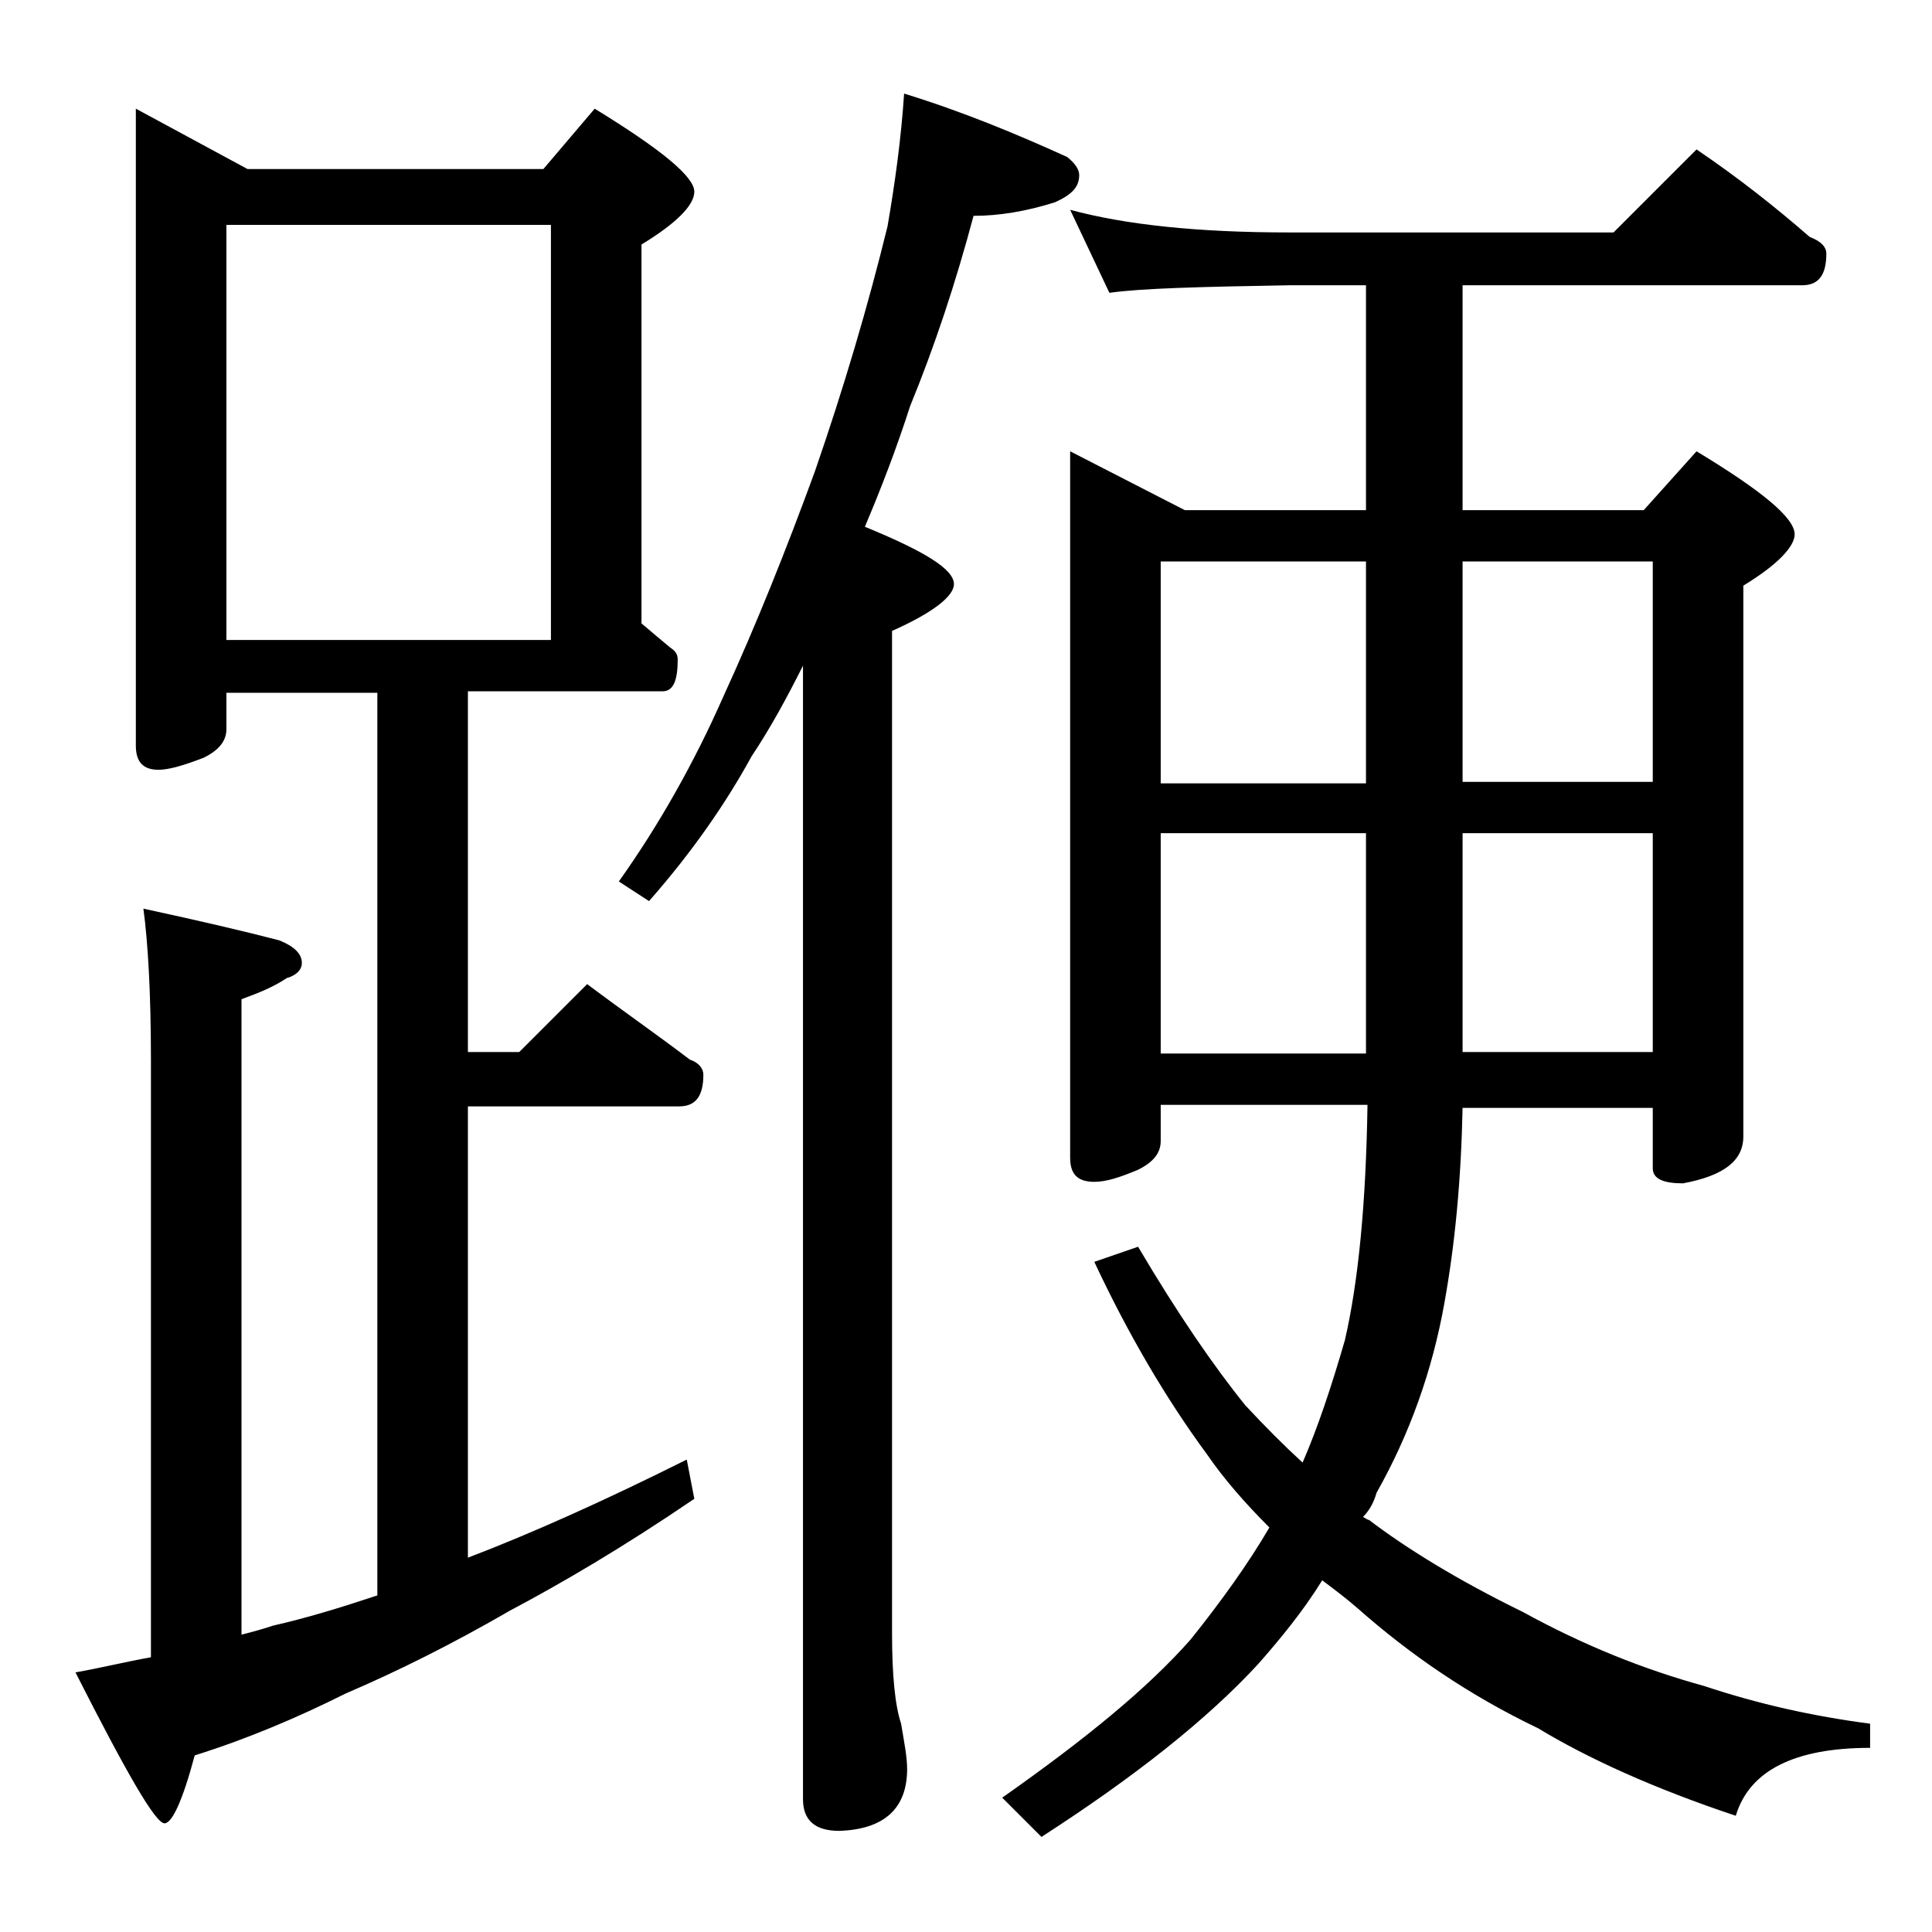 <?xml version="1.0" encoding="utf-8"?>
<!-- Generator: Adobe Illustrator 18.0.0, SVG Export Plug-In . SVG Version: 6.00 Build 0)  -->
<!DOCTYPE svg PUBLIC "-//W3C//DTD SVG 1.1//EN" "http://www.w3.org/Graphics/SVG/1.1/DTD/svg11.dtd">
<svg version="1.1" id="Layer_1" xmlns="http://www.w3.org/2000/svg" xmlns:xlink="http://www.w3.org/1999/xlink" x="0px" y="0px"
	 viewBox="0 0 128 128" enable-background="new 0 0 128 128" xml:space="preserve">
<path d="M9,7.2l7.4,4H36l3.4-4c4.4,2.7,6.6,4.5,6.6,5.5c0,0.9-1.2,2.1-3.5,3.5v25.1c0.7,0.6,1.3,1.1,1.9,1.6
	c0.3,0.2,0.5,0.4,0.5,0.8c0,1.4-0.3,2.1-1,2.1H31v23.9h3.4l4.5-4.5c2.4,1.8,4.7,3.4,6.8,5c0.6,0.2,0.9,0.6,0.9,1
	c0,1.4-0.5,2.1-1.6,2.1H31v29.9c4.2-1.6,9.1-3.8,14.5-6.5l0.5,2.6c-4.7,3.2-8.8,5.6-12.2,7.4c-3.8,2.2-7.4,4-10.9,5.5
	c-3.2,1.6-6.5,3-10,4.1c-0.8,3-1.5,4.5-2,4.5c-0.6,0-2.5-3.3-5.9-10c1.7-0.3,3.3-0.7,5-1V70.2c0-4.4-0.2-7.8-0.5-10
	c3.7,0.8,6.7,1.5,9,2.1c1,0.4,1.5,0.9,1.5,1.5c0,0.4-0.3,0.8-1,1c-0.9,0.6-1.9,1-3,1.4v42.1c0.8-0.2,1.5-0.4,2.1-0.6
	c2.2-0.5,4.5-1.2,6.9-2V45.9H15v2.4c0,0.8-0.5,1.4-1.5,1.9c-1.3,0.5-2.3,0.8-3,0.8c-1,0-1.5-0.5-1.5-1.6V7.2z M15,42.4h21.5V14.9H15
	V42.4z M59.9,6.2c3.9,1.2,7.5,2.7,10.8,4.2c0.5,0.4,0.8,0.8,0.8,1.2c0,0.8-0.5,1.3-1.6,1.8c-1.9,0.6-3.7,0.9-5.4,0.9
	c-1.2,4.5-2.6,8.7-4.2,12.6c-0.9,2.8-1.9,5.4-3,8c3.9,1.6,5.9,2.8,5.9,3.8c0,0.8-1.4,1.9-4.1,3.1v66.4c0,2.8,0.2,4.8,0.6,6
	c0.2,1.2,0.4,2.2,0.4,3c0,2.6-1.5,4-4.5,4.1c-1.6,0-2.4-0.7-2.4-2.1V44.1c-1.1,2.2-2.2,4.2-3.4,6c-1.7,3.1-3.9,6.3-6.8,9.6L41,58.4
	c2.7-3.8,5-7.9,6.9-12.2c2.2-4.8,4.2-9.8,6.1-15c1.9-5.5,3.5-10.9,4.8-16.2C59.3,12.1,59.7,9.2,59.9,6.2z M70.9,13.9
	c3.7,1,8.5,1.5,14.5,1.5h21.5l5.5-5.5c2.8,1.9,5.2,3.8,7.5,5.8c0.8,0.3,1.1,0.7,1.1,1.1c0,1.4-0.5,2.1-1.6,2.1H96.9v14.9h12l3.5-3.9
	c4.3,2.6,6.5,4.4,6.5,5.5c0,0.8-1.1,2-3.4,3.4v36.5c0,1.6-1.3,2.6-4,3.1c-1.3,0-2-0.3-2-1v-4H96.9c-0.1,4.8-0.5,9-1.2,12.9
	c-0.8,4.5-2.3,8.7-4.5,12.6c-0.2,0.7-0.5,1.2-0.9,1.6c0.2,0.1,0.3,0.2,0.4,0.2c2.5,1.9,5.9,4,10.2,6.1c4,2.2,8,3.8,12,4.9
	c3.6,1.2,7.2,2,11,2.5v1.6c-5,0-8,1.5-8.9,4.5c-5.4-1.8-9.8-3.8-13.1-5.8c-4.6-2.2-8.5-4.9-11.9-7.9c-0.8-0.7-1.6-1.3-2.4-1.9
	c-1.3,2.1-2.8,3.9-4.2,5.5c-3.4,3.7-8.2,7.5-14.4,11.5l-2.6-2.6c5.4-3.8,9.6-7.2,12.5-10.5c2-2.5,3.8-5,5.2-7.4
	c-1.6-1.6-3-3.2-4.1-4.8c-2.8-3.8-5.3-8.1-7.5-12.8l2.9-1c2.6,4.4,5,7.9,7.1,10.5c1.3,1.4,2.6,2.7,3.8,3.8c1-2.3,1.9-5,2.8-8.1
	c0.9-3.9,1.4-9.1,1.5-15.6H76.9v2.4c0,0.8-0.5,1.4-1.5,1.9c-1.2,0.5-2.1,0.8-2.9,0.8c-1.1,0-1.6-0.5-1.6-1.6V29.9l7.6,3.9h12V18.9
	h-5.1c-5.8,0.1-9.8,0.2-11.9,0.5L70.9,13.9z M76.9,51.9h13.6V37.2H76.9V51.9z M76.9,69.8h13.6V55.2H76.9V69.8z M96.9,37.2v14.6h12.6
	V37.2H96.9z M96.9,55.2v14.5h12.6V55.2H96.9z"/>
</svg>

